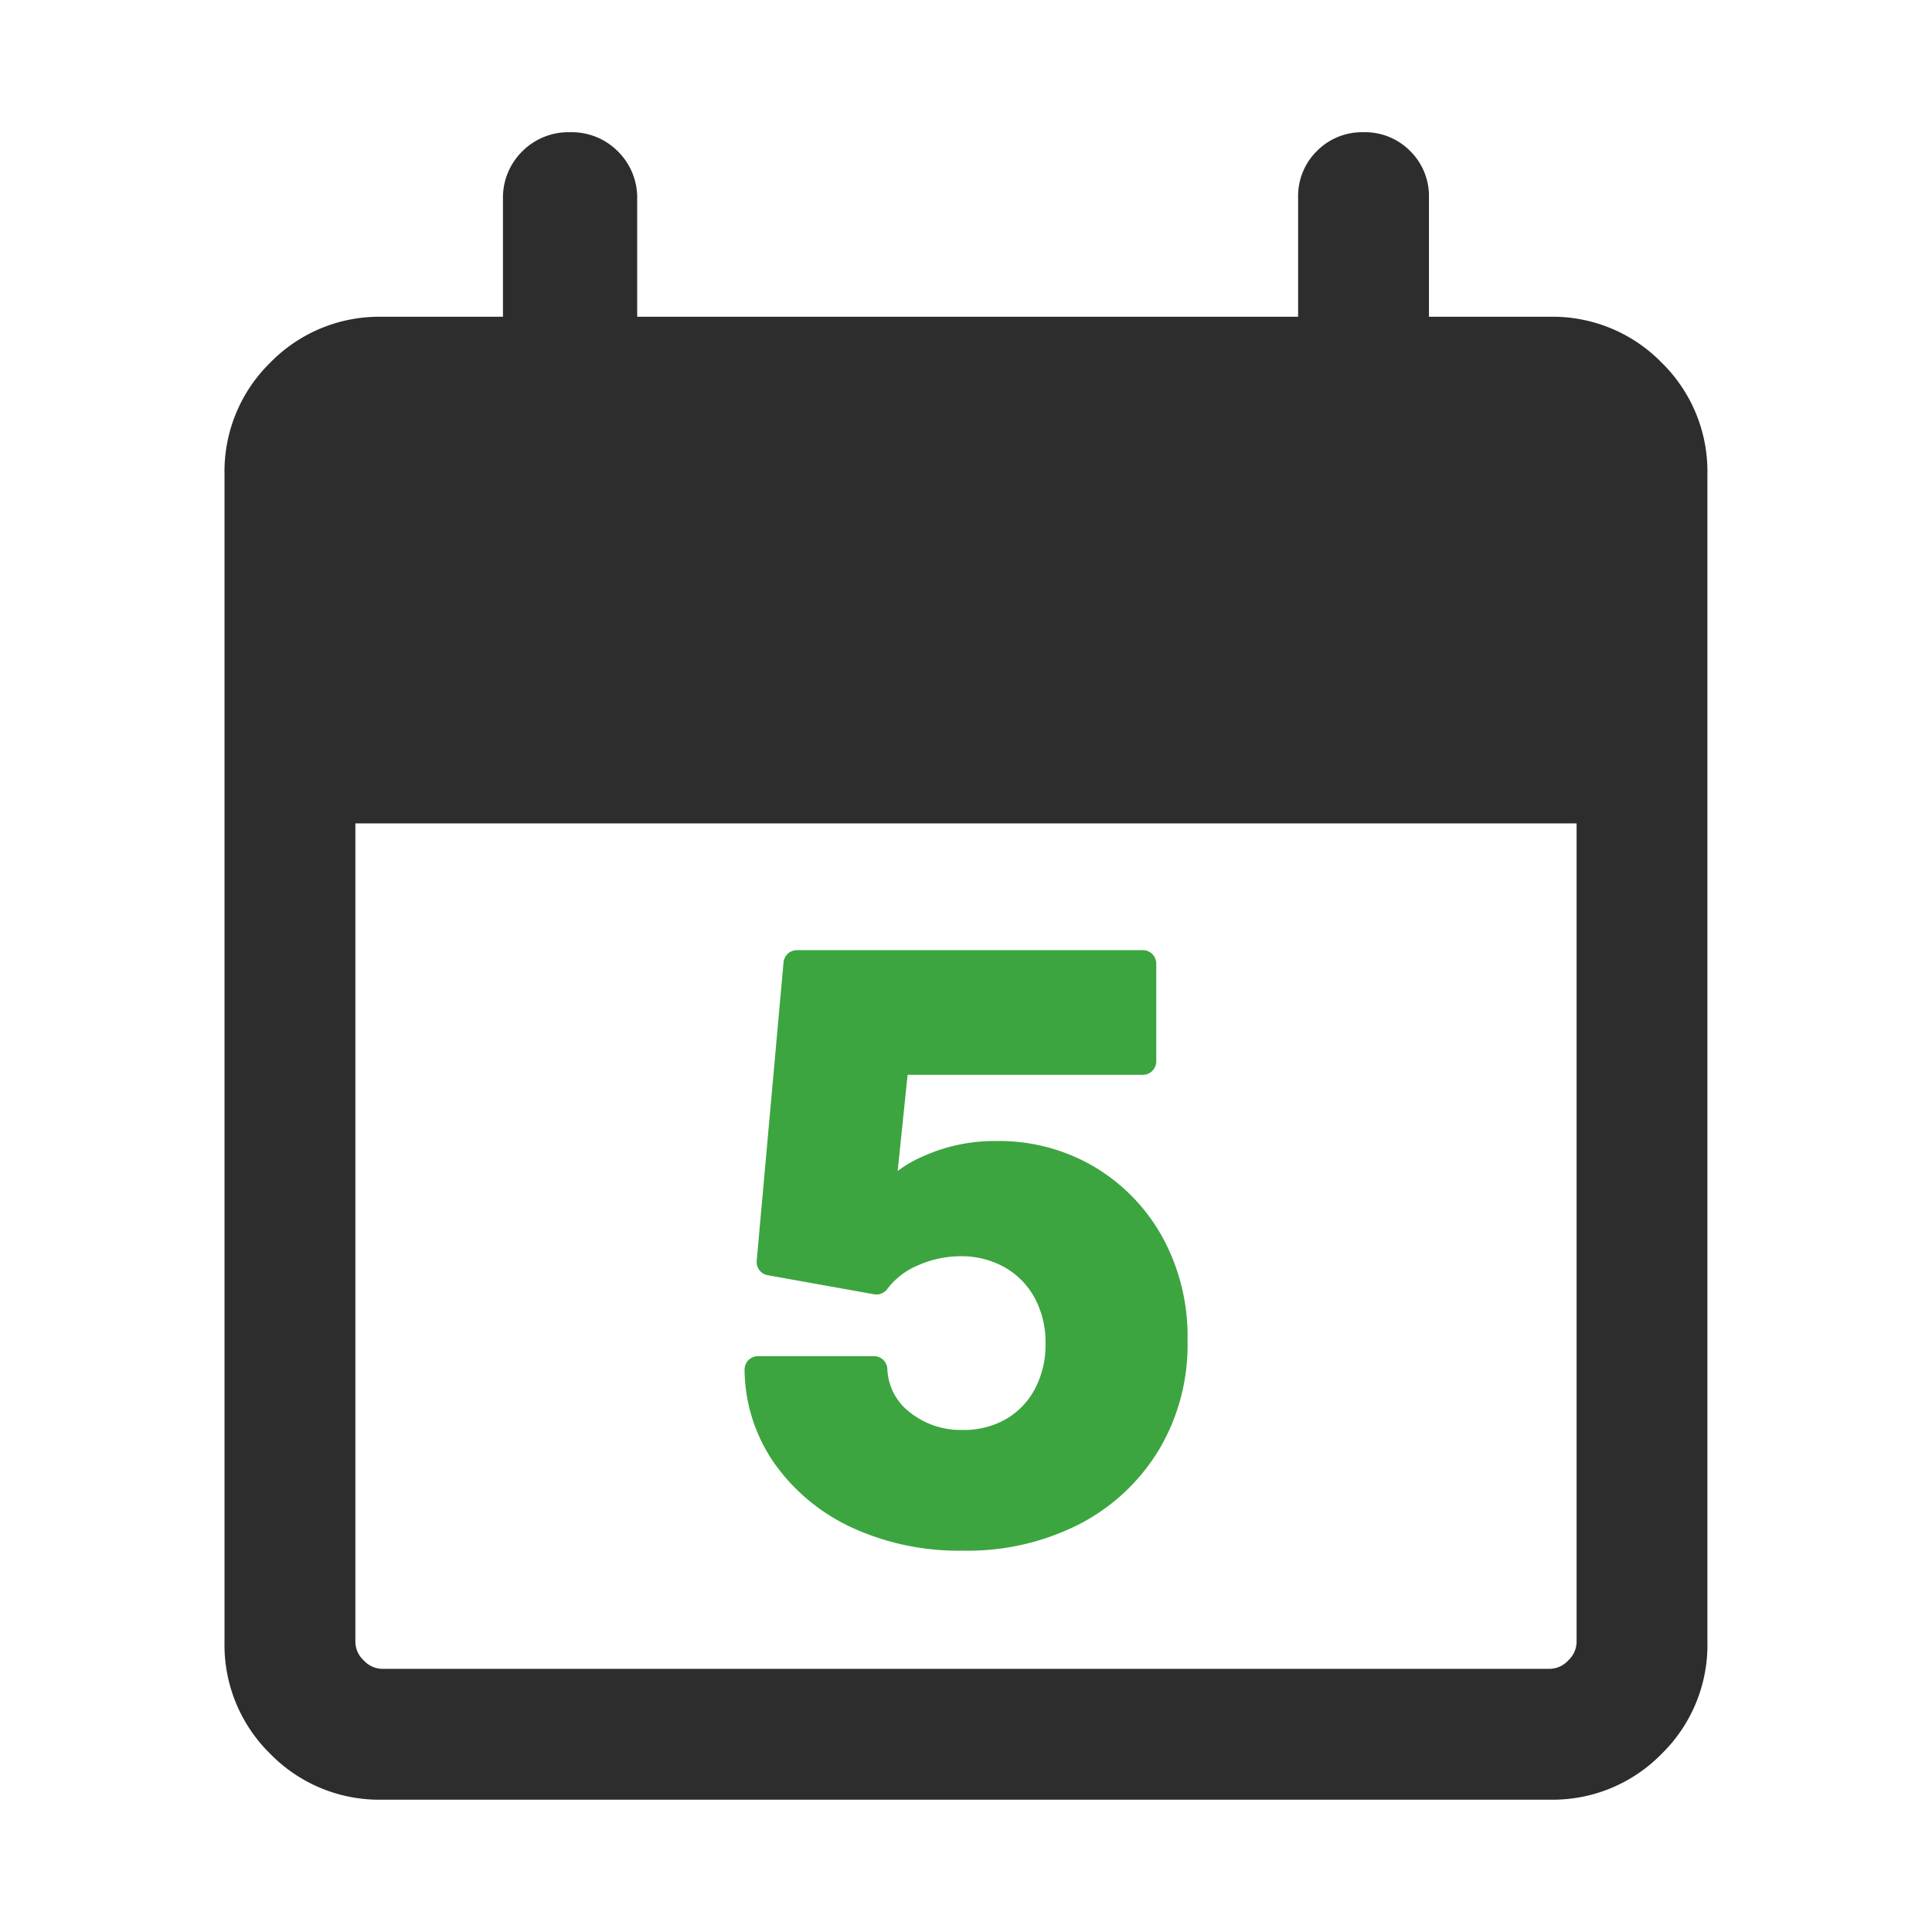 <svg xmlns="http://www.w3.org/2000/svg" width="72" height="72" viewBox="0 0 72 72">
  <g id="グループ_6686" data-name="グループ 6686" transform="translate(4599 22500)">
    <rect id="長方形_601" data-name="長方形 601" width="72" height="72" transform="translate(-4599 -22500)" fill="none"/>
    <path id="calendar_today_FILL1_wght300_GRAD0_opsz24" d="M145.877-802.474a5.673,5.673,0,0,1-4.17-1.707,5.672,5.672,0,0,1-1.707-4.17v-43.51a5.672,5.672,0,0,1,1.707-4.17,5.672,5.672,0,0,1,4.17-1.707h4.5v-4.376a2.422,2.422,0,0,1,.716-1.785,2.423,2.423,0,0,1,1.785-.716,2.423,2.423,0,0,1,1.785.716,2.423,2.423,0,0,1,.716,1.785v4.376h24.631v-4.439a2.36,2.36,0,0,1,.7-1.738,2.36,2.36,0,0,1,1.738-.7,2.36,2.36,0,0,1,1.738.7,2.36,2.36,0,0,1,.7,1.738v4.439h4.5a5.672,5.672,0,0,1,4.17,1.707,5.672,5.672,0,0,1,1.707,4.17v43.51a5.672,5.672,0,0,1-1.707,4.17,5.673,5.673,0,0,1-4.17,1.707Zm0-4.876h43.51a.956.956,0,0,0,.688-.312.956.956,0,0,0,.313-.688v-30.507H144.877v30.507a.956.956,0,0,0,.313.688A.956.956,0,0,0,145.877-807.35Z" transform="translate(-4730.633 -21630.457)" fill="#2d2d2d"/>
    <path id="パス_4604" data-name="パス 4604" d="M9.413.288a9.015,9.015,0,0,1-3.888-.8,6.769,6.769,0,0,1-2.7-2.214,5.687,5.687,0,0,1-1.04-3.234H6.107a2.632,2.632,0,0,0,1.03,1.988,3.544,3.544,0,0,0,2.276.762,3.639,3.639,0,0,0,1.859-.469A3.317,3.317,0,0,0,12.538-4.99,3.964,3.964,0,0,0,13-6.92a3.967,3.967,0,0,0-.469-1.957A3.384,3.384,0,0,0,11.235-10.2a3.788,3.788,0,0,0-1.885-.484,4.436,4.436,0,0,0-1.8.381A3.251,3.251,0,0,0,6.2-9.258L2.235-9.969l1-11.122H16.127v3.646H6.91l-.546,5.283h.124a4.084,4.084,0,0,1,1.679-1.3,5.958,5.958,0,0,1,2.513-.515,6.476,6.476,0,0,1,3.4.9,6.462,6.462,0,0,1,2.358,2.456,7.2,7.2,0,0,1,.855,3.589,7.131,7.131,0,0,1-.983,3.785,6.968,6.968,0,0,1-2.77,2.6A8.673,8.673,0,0,1,9.413.288Z" transform="translate(-4572.537 -22443)" fill="#3ca53f" stroke="#3ca53f" stroke-linecap="round" stroke-linejoin="round" stroke-width="1"/>
  </g>
</svg>
